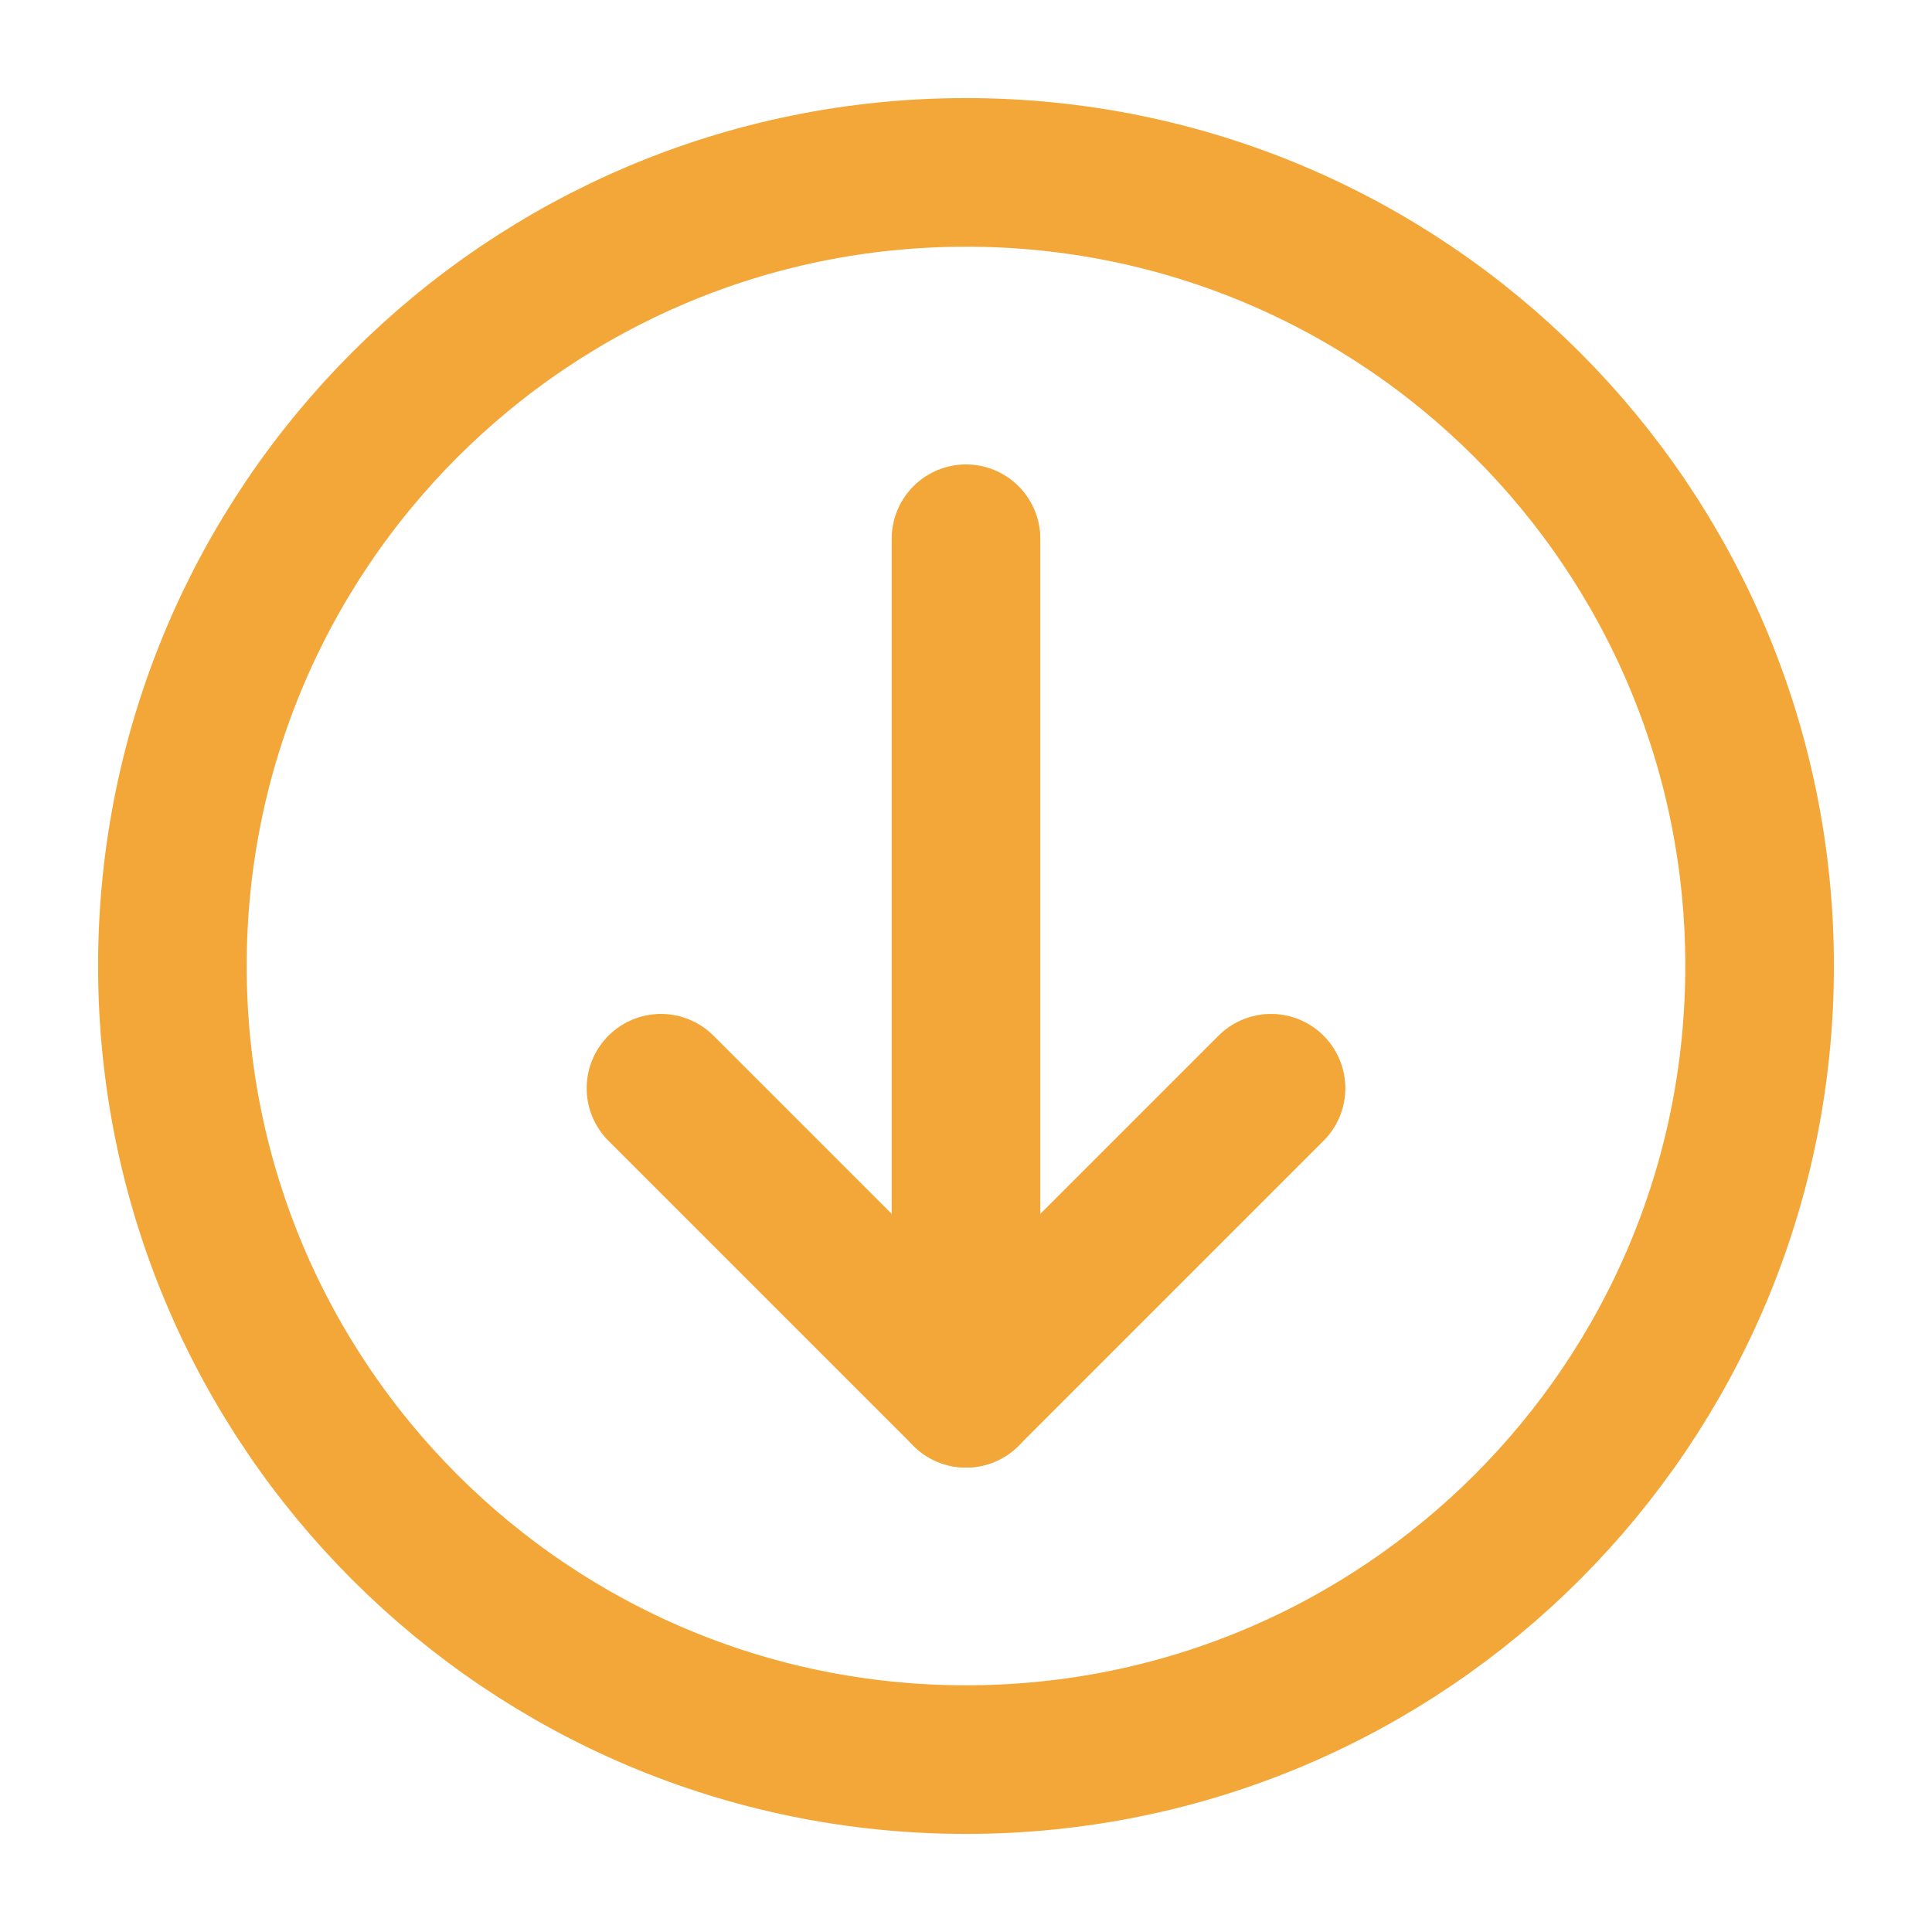 <svg xmlns="http://www.w3.org/2000/svg" id="Layer_1" data-name="Layer 1" viewBox="0 0 52 52"><defs><style>      .cls-1 {        fill: none;        stroke: #f3a738;        stroke-linecap: round;        stroke-linejoin: round;        stroke-width: 4px;      }    </style></defs><g id="download-circle--arrow-circle-down-download-internet-network-server-upload"><path id="Vector" class="cls-1" d="M17.79,29.29l8.21,8.21,8.21-8.21"></path><path id="Vector_2" data-name="Vector 2" class="cls-1" d="M26,37.5V14.5"></path><path id="Vector_3" data-name="Vector 3" class="cls-1" d="M26,47.36c11.8,0,21.36-9.56,21.36-21.36S37.8,4.64,26,4.64,4.64,14.2,4.64,26s9.56,21.36,21.36,21.36Z"></path></g></svg>
